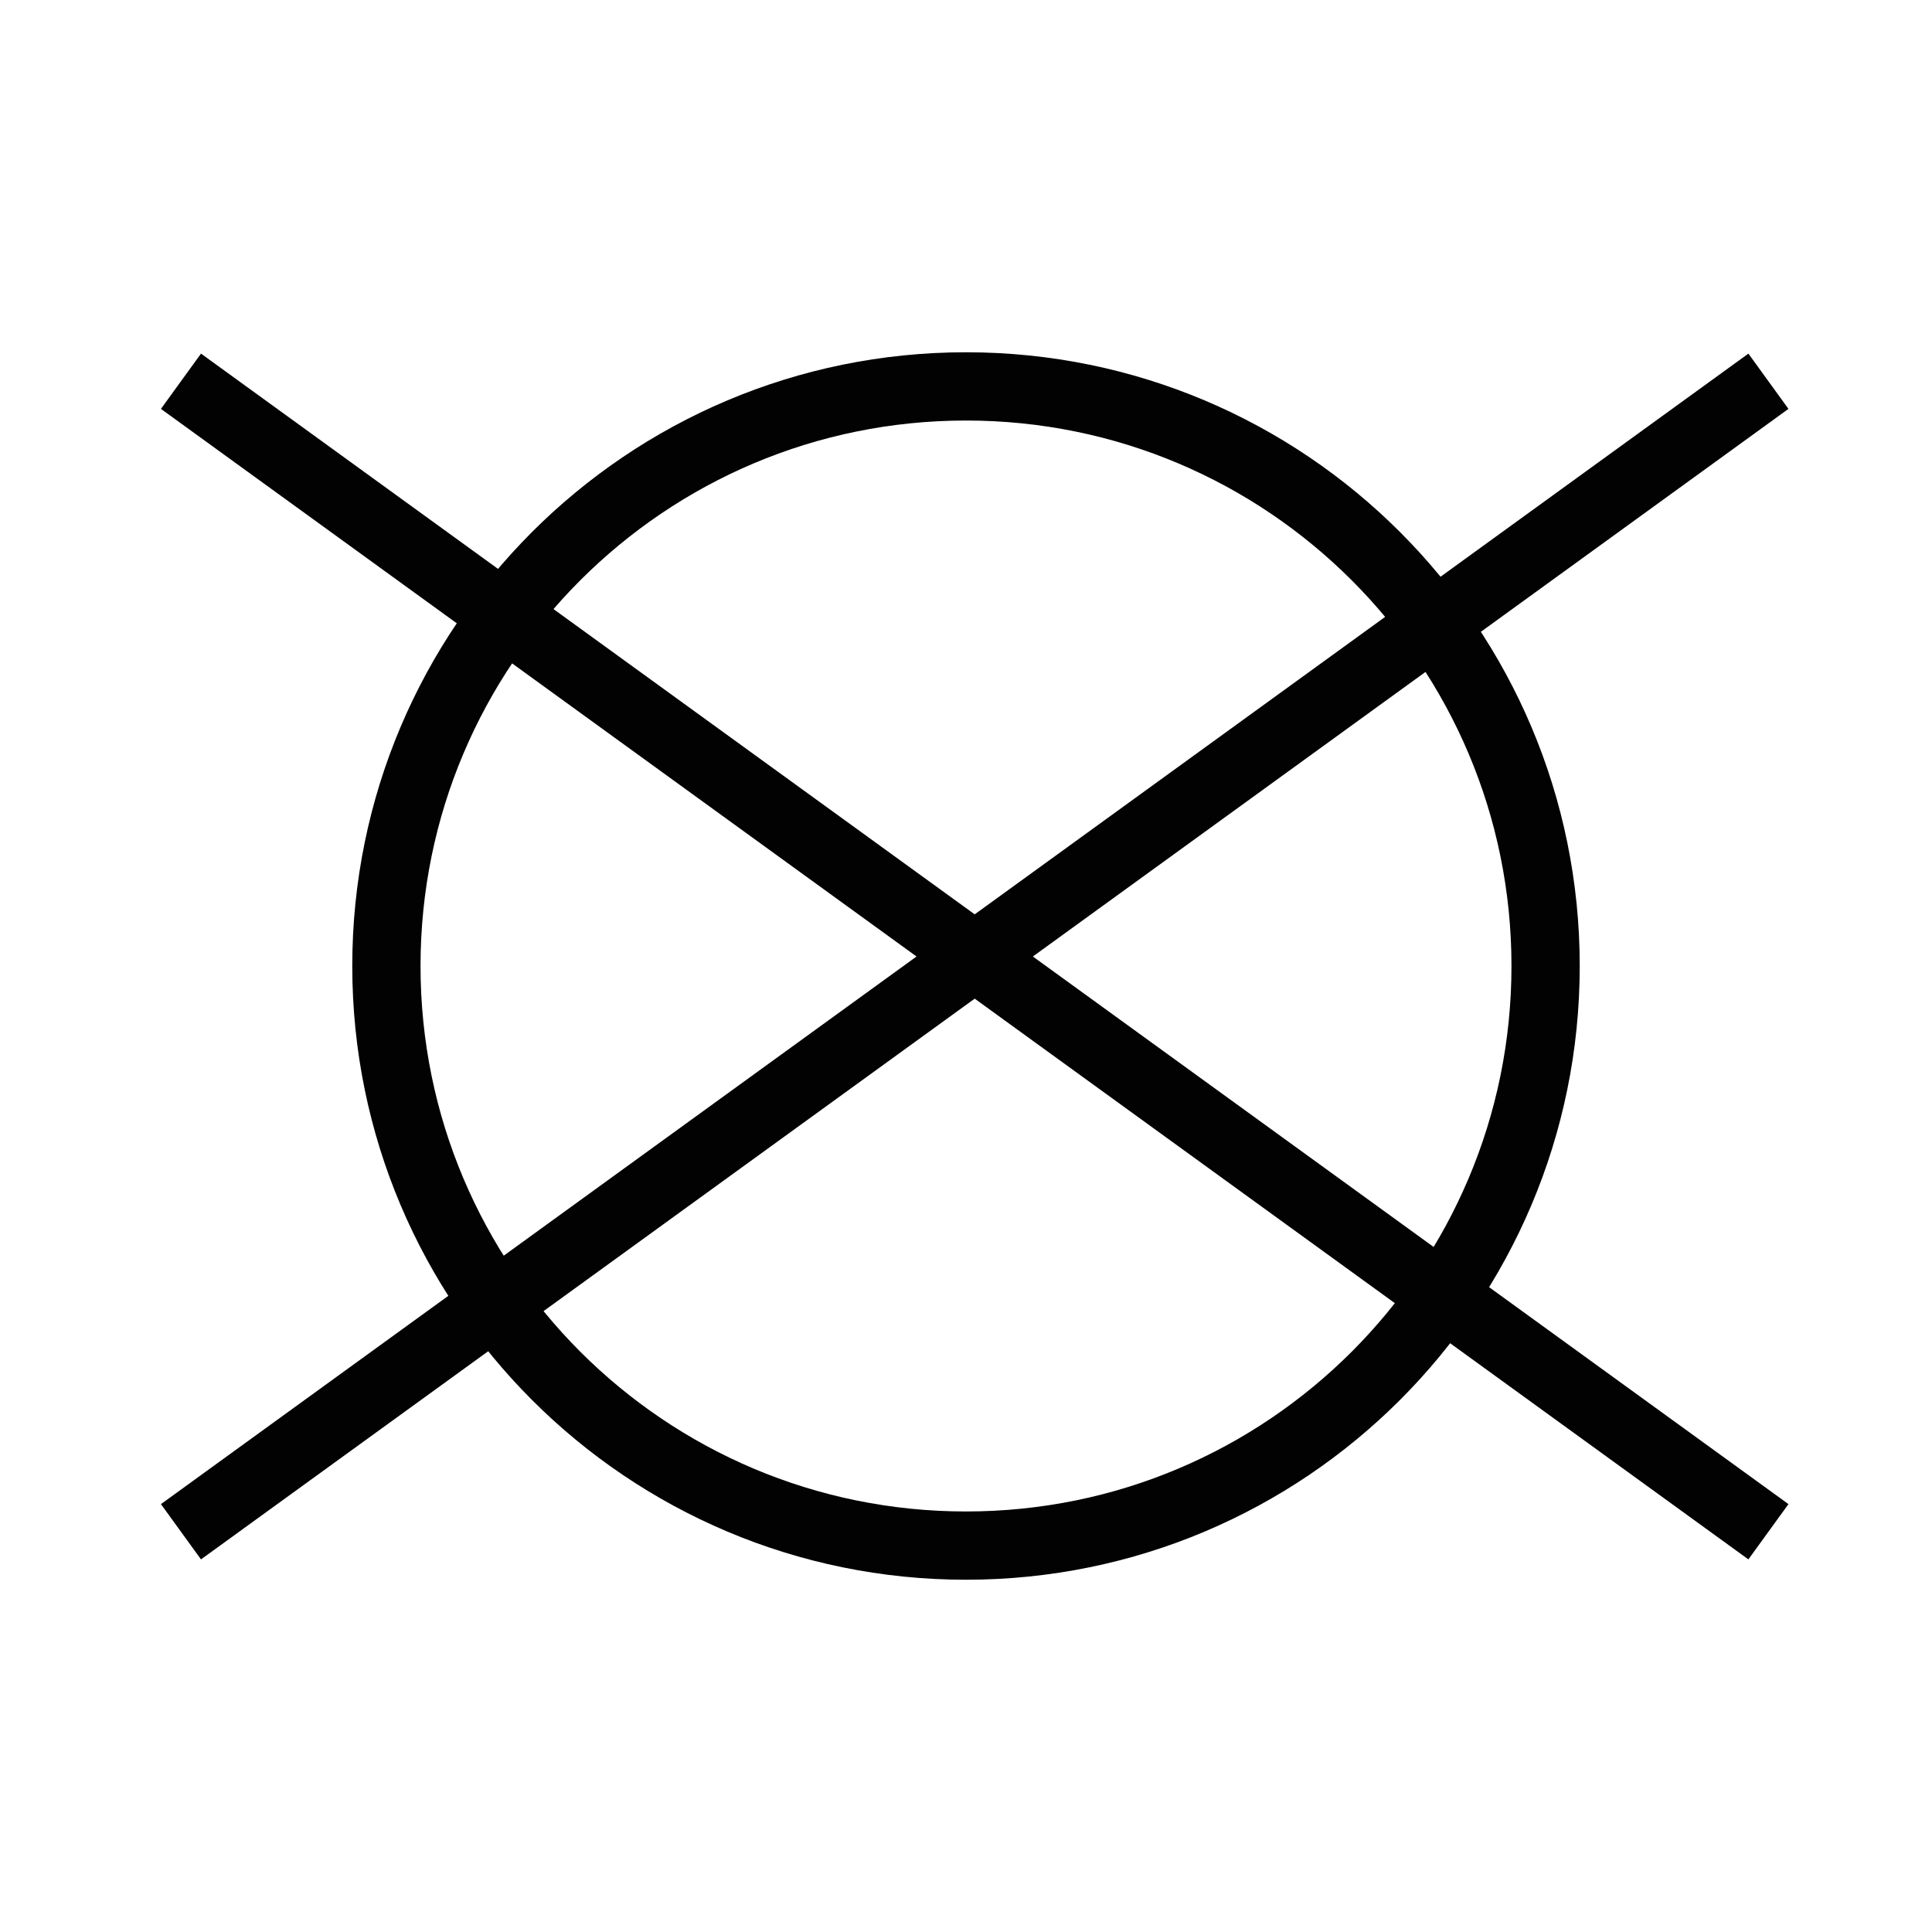 <svg width="30" height="30" viewBox="0 0 30 30" fill="none" xmlns="http://www.w3.org/2000/svg">
<path d="M2.81 5.92L27.46 23.785M27.46 5.92L2.81 23.785" stroke="#020202" stroke-width="1.06" stroke-miterlimit="10"/>
<path d="M15 24C19.971 24 24 19.971 24 15C24 10.029 19.971 6 15 6C10.029 6 6 10.029 6 15C6 19.971 10.029 24 15 24Z" stroke="#020202" stroke-width="1.06" stroke-miterlimit="10"/>
</svg>
